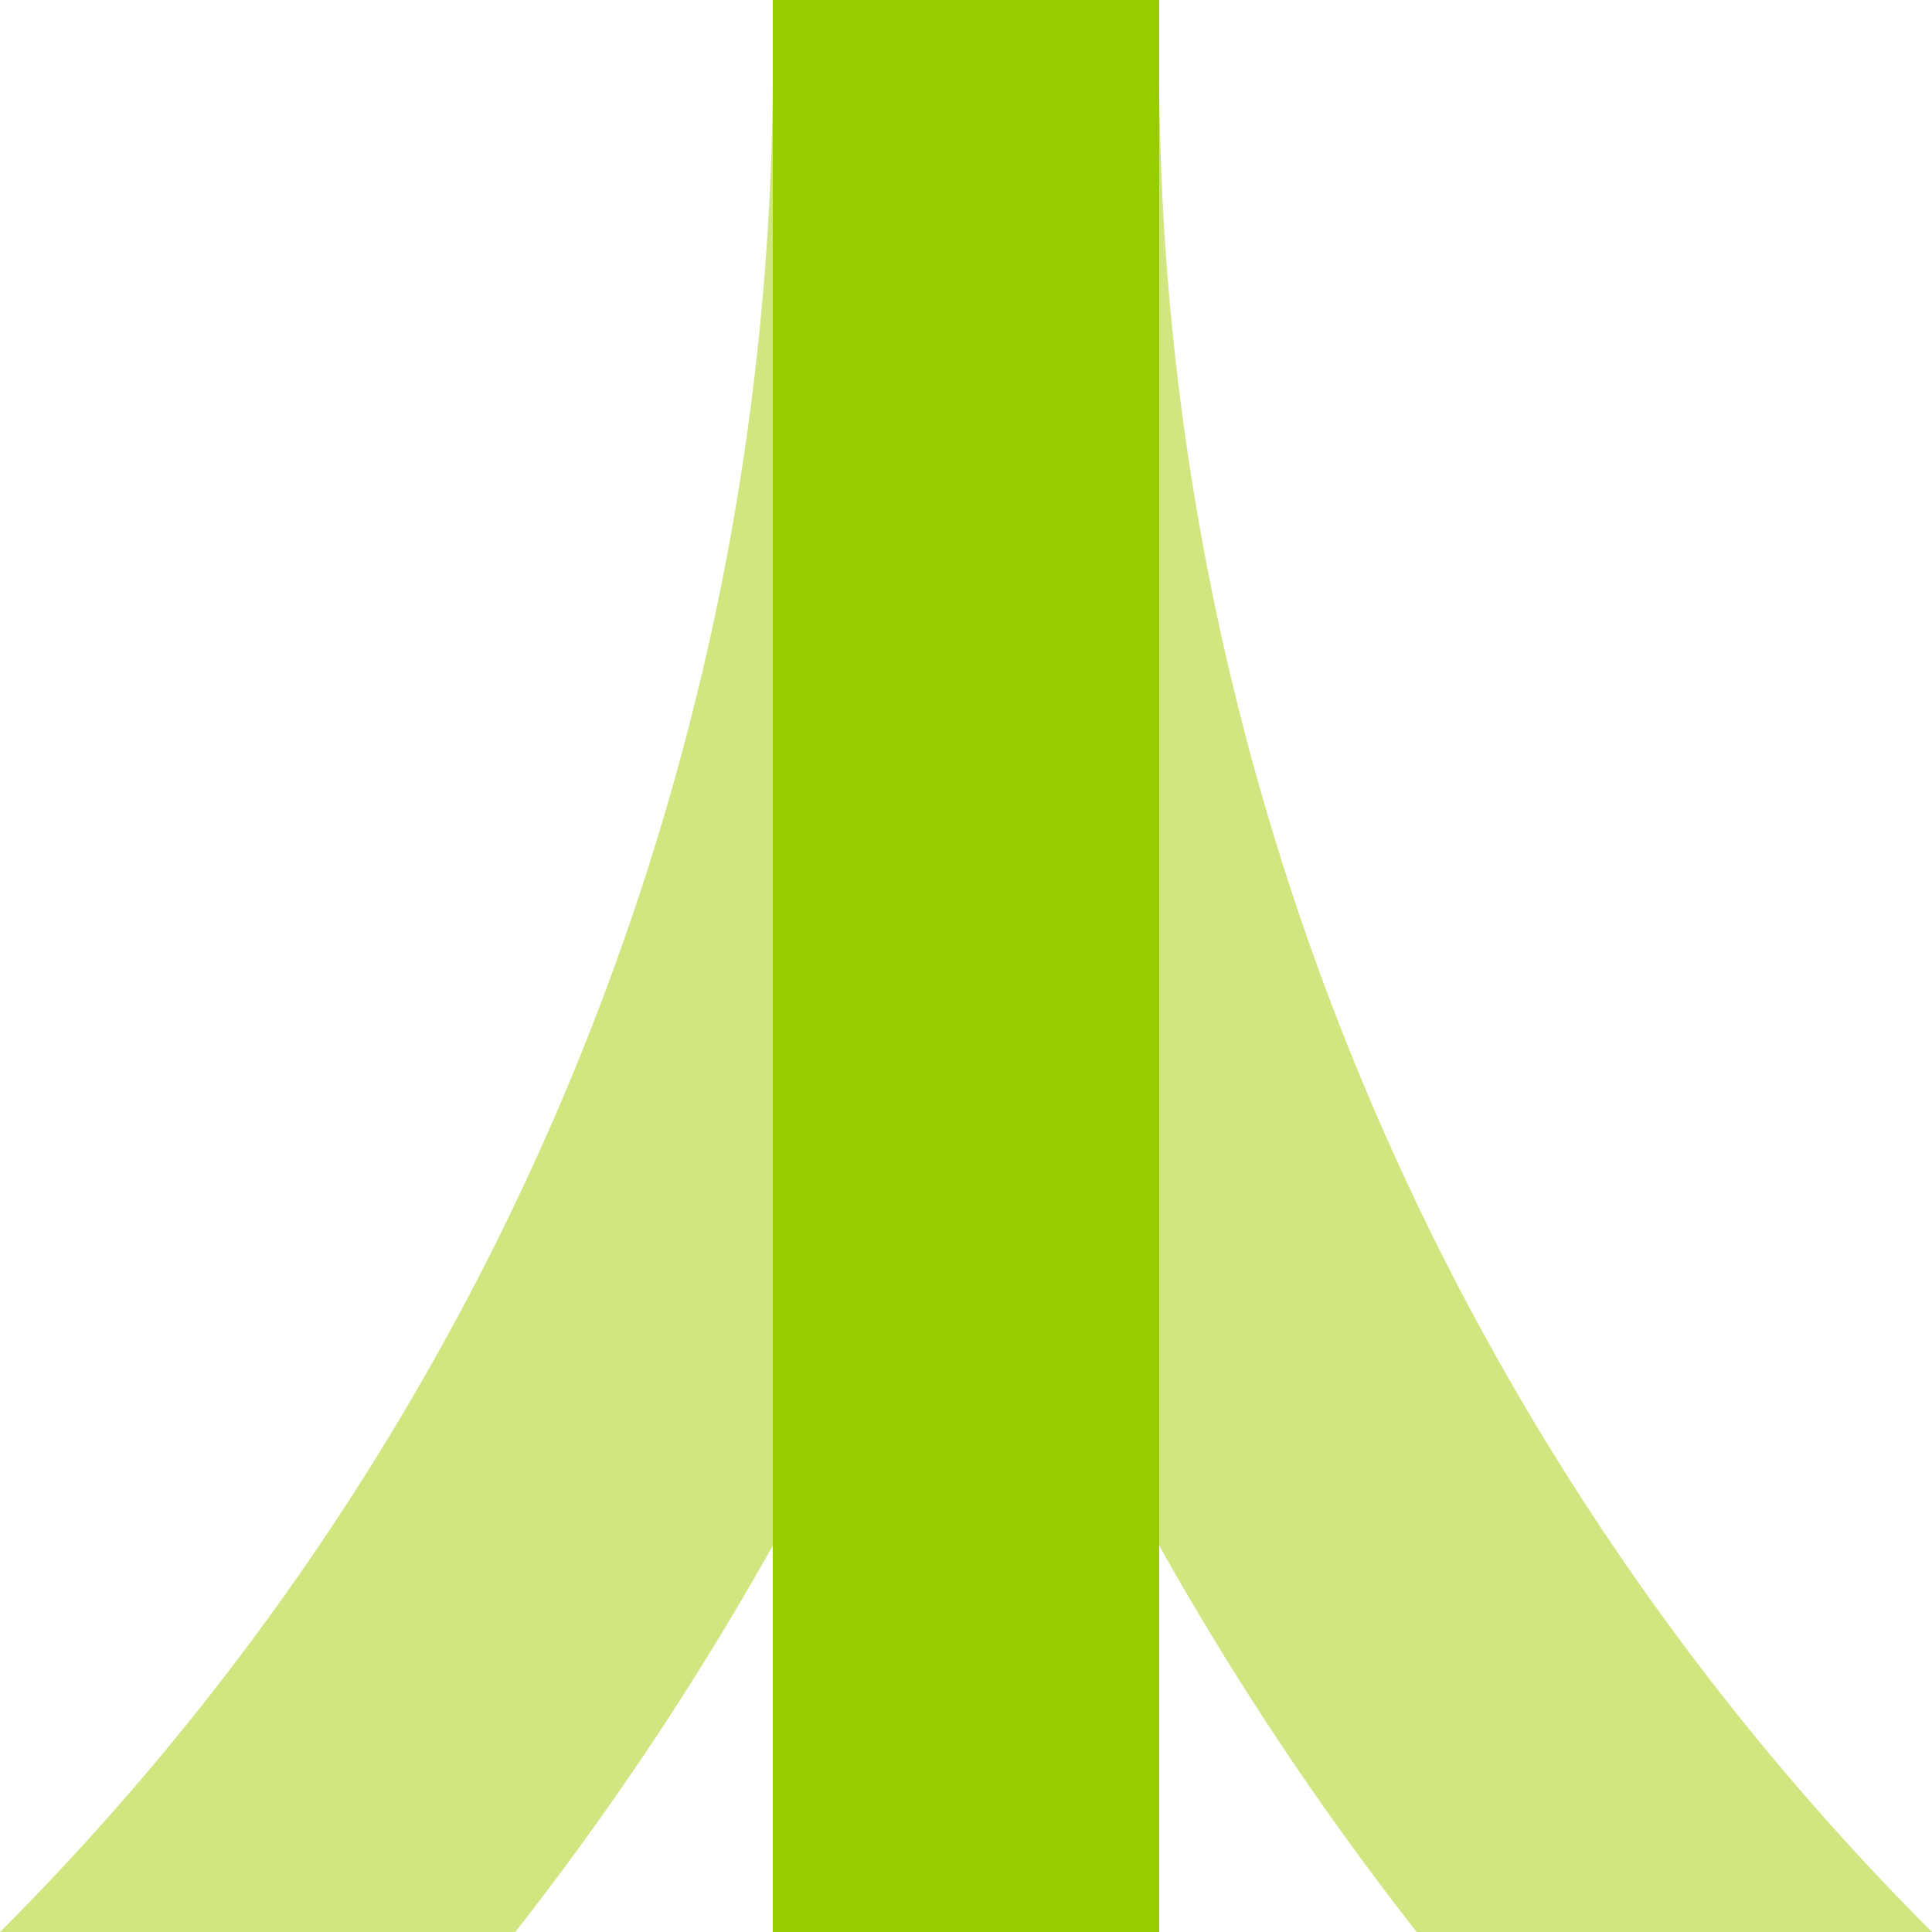 <?xml version="1.0" encoding="UTF-8"?>
<svg xmlns="http://www.w3.org/2000/svg" width="500" height="500">
 <title>ekABZg23 lime</title>
 <g stroke-width="100" fill="none">
  <path stroke="#D1E681" d="M -482.84,750 A 732.84,732.84 0 0 0 250,17.16 732.84,732.84 0 0 0 982.84,750"/>
  <path stroke="#99CC00" d="M 250,0 V 500"/>
 </g>
</svg>